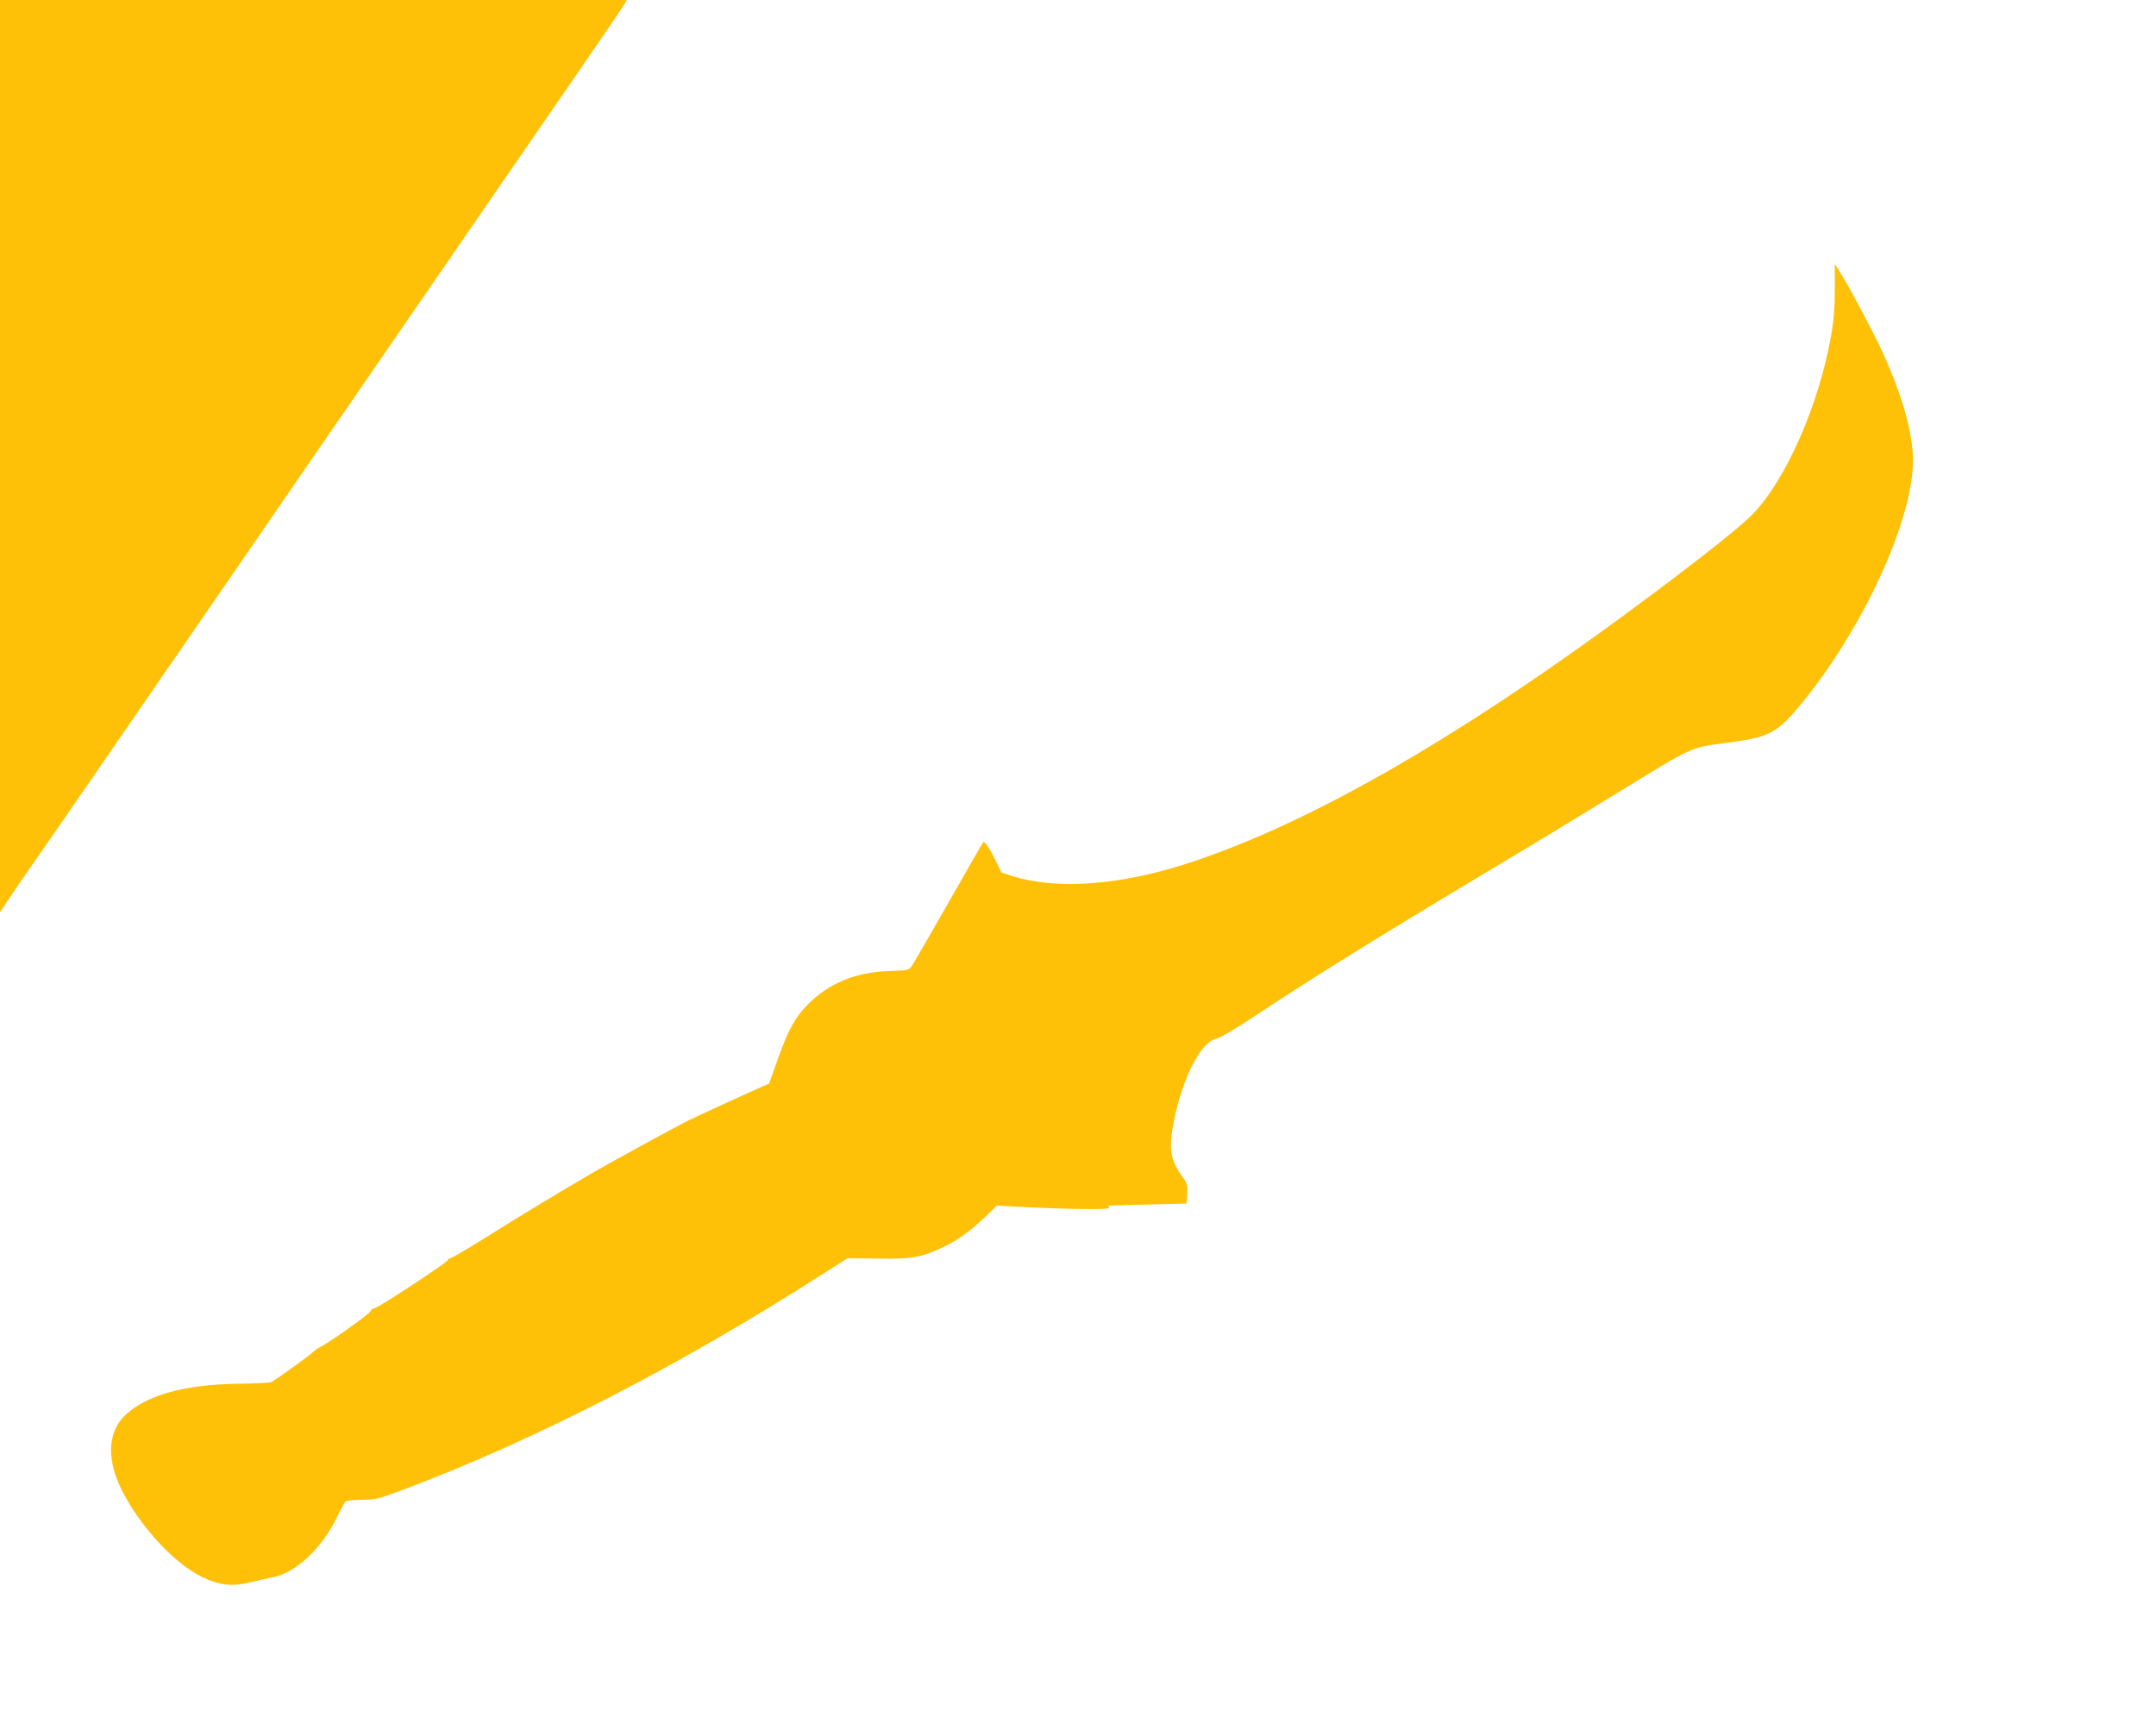<?xml version="1.0" standalone="no"?>
<!DOCTYPE svg PUBLIC "-//W3C//DTD SVG 20010904//EN"
 "http://www.w3.org/TR/2001/REC-SVG-20010904/DTD/svg10.dtd">
<svg version="1.0" xmlns="http://www.w3.org/2000/svg"
 width="1280pt" height="1027pt" viewBox="0 0 1280 1027"
 preserveAspectRatio="xMidYMid meet">
<g transform="translate(0,1027) scale(0.1,-0.1)"
fill="#ffc107" stroke="none">
<path d="M0 7563 l0 -2708 64 95 c35 52 79 118 99 145 57 81 281 405 501 725
58 85 153 223 210 305 57 83 152 220 210 305 59 85 153 223 210 305 57 83 151
220 210 305 58 85 157 229 220 320 62 91 157 228 210 305 53 77 148 214 210
305 63 91 157 228 210 305 53 77 147 214 210 305 62 91 161 235 220 320 58 85
153 223 210 305 57 83 153 221 212 308 60 87 153 222 207 300 184 267 282 412
295 434 l13 23 -1861 0 -1860 0 0 -2707z"/>
<path d="M10893 8554 c0 -110 -5 -182 -22 -276 -71 -409 -269 -859 -467 -1062
-70 -71 -260 -223 -580 -463 -1120 -840 -2039 -1372 -2784 -1612 -399 -128
-769 -154 -1030 -72 l-65 21 -32 67 c-33 70 -68 121 -76 113 -3 -3 -96 -165
-207 -360 -111 -195 -210 -366 -219 -378 -16 -22 -25 -24 -132 -27 -199 -6
-359 -72 -485 -200 -75 -77 -115 -151 -175 -319 l-53 -149 -45 -20 c-63 -27
-410 -186 -441 -202 -79 -40 -499 -270 -575 -315 -250 -147 -419 -250 -609
-369 -115 -72 -215 -131 -222 -131 -8 0 -14 -4 -14 -9 0 -13 -404 -279 -435
-287 -14 -3 -25 -12 -25 -18 0 -12 -251 -191 -296 -211 -13 -6 -36 -22 -51
-36 -24 -23 -203 -151 -242 -174 -7 -4 -95 -9 -195 -10 -321 -4 -549 -68 -674
-188 -103 -99 -110 -261 -20 -442 108 -215 311 -436 475 -516 106 -52 183 -60
298 -31 44 11 98 23 119 27 140 24 299 173 391 367 20 43 42 81 48 85 7 5 50
8 97 9 80 0 95 4 265 68 768 290 1630 734 2462 1268 l155 98 181 -2 c207 -3
256 6 392 71 85 40 163 98 257 189 l56 55 119 -7 c285 -15 556 -19 549 -7 -4
6 -6 12 -4 13 2 1 107 4 233 7 l230 6 3 58 c3 49 -1 64 -21 90 -81 110 -92
176 -56 350 54 260 161 464 252 481 21 4 119 62 239 142 310 206 721 462 1393
864 215 128 546 329 736 446 469 288 441 275 661 304 256 33 300 57 453 245
381 470 676 1138 651 1474 -12 162 -70 358 -175 591 -55 120 -196 387 -254
479 l-34 54 0 -149z"/>
</g>
</svg>
